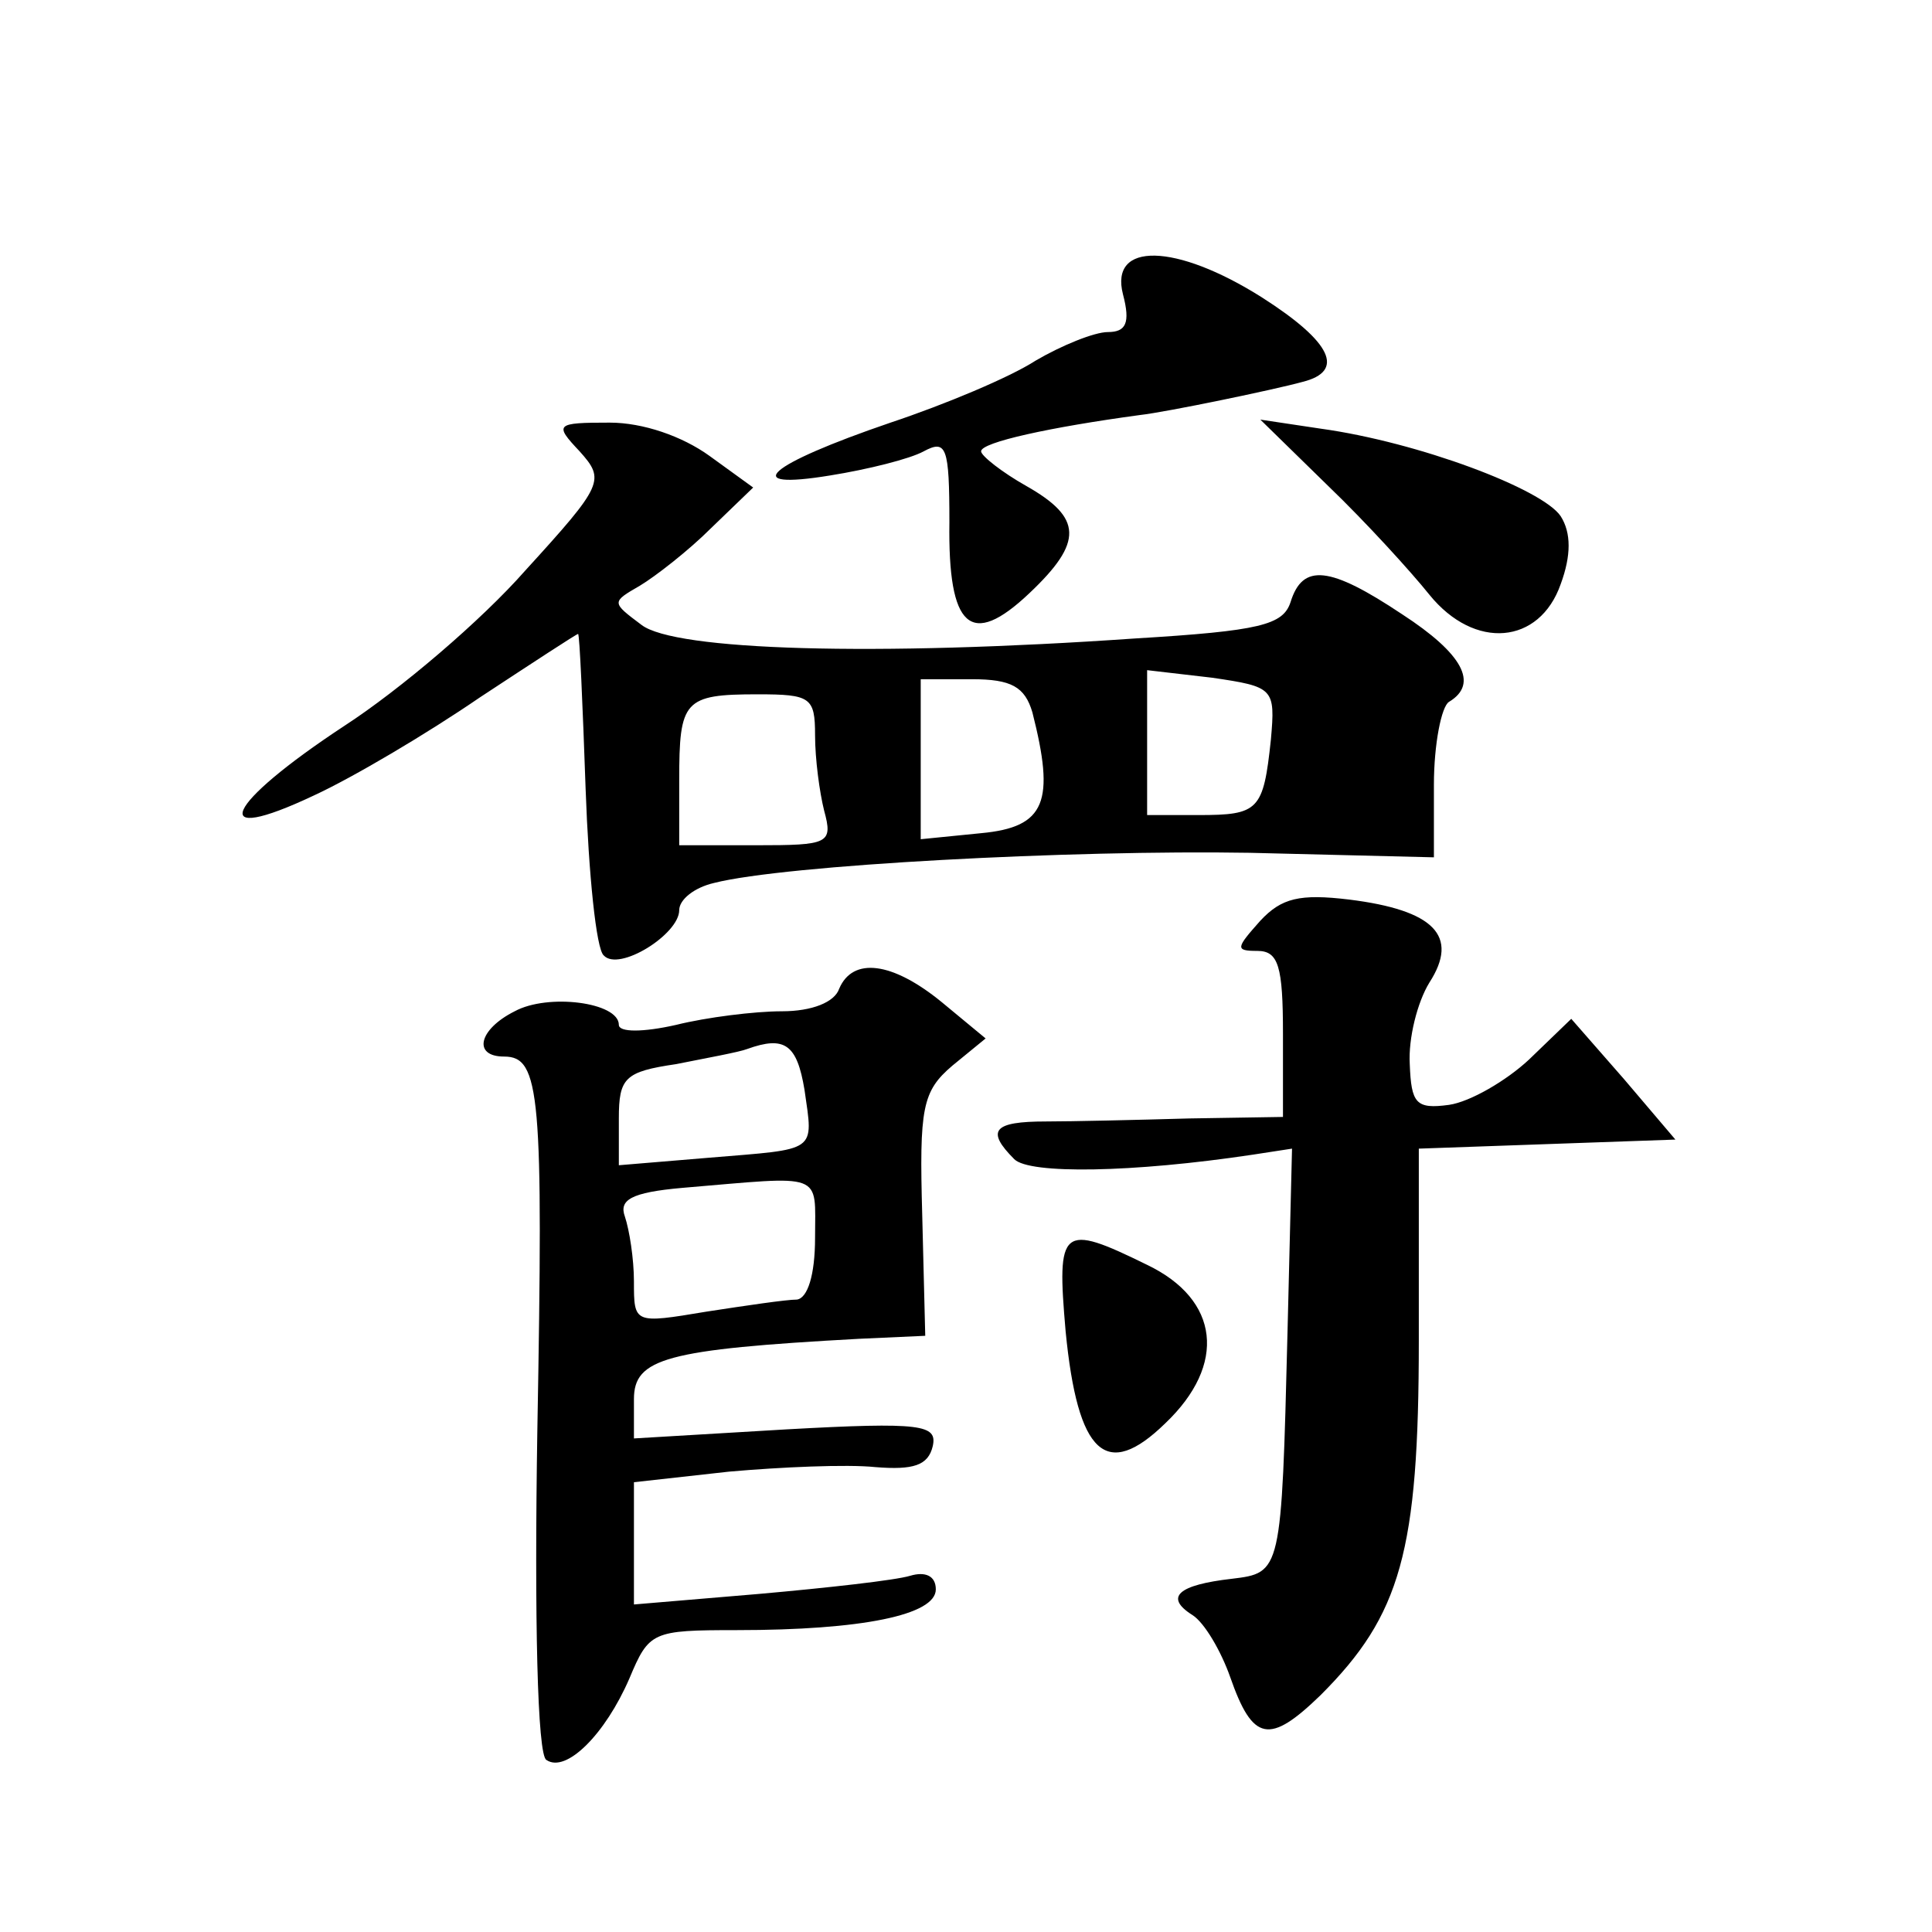 <?xml version="1.0" standalone="no"?>
<!DOCTYPE svg PUBLIC "-//W3C//DTD SVG 20010904//EN"
 "http://www.w3.org/TR/2001/REC-SVG-20010904/DTD/svg10.dtd">
<svg version="1.0" xmlns="http://www.w3.org/2000/svg"
 width="128pt" height="128pt" viewBox="0 0 128 128"
 preserveAspectRatio="xMidYMid meet">
<g transform="translate(0,128) scale(0.1,-0.1)"
fill="#0" stroke="none">
<path d="M744 1085 c5 -19 2 -25 -10 -25 -9 0 -31 -9 -48 -19 -17 -11 -60 -29 -96
-41 -82 -28 -101 -45 -40 -35 25 4 53 11 62 16 15 8 17 3 17 -47 -1 -70 14 -84
53 -47 36 34 35 50 -2 71 -16 9 -30 20 -30 23 0 6 46 16 105 24 18 2 90 17 108
22 28 7 20 26 -27 56 -57 36 -101 37 -92 2z M384 981 c17 -19 16 -22 -36 -79 -29
-33 -83 -79 -120 -103 -79 -52 -92 -80 -20 -46 26 12 75 41 110 65 35 23 64 42
65 42 1 0 3 -46 5 -103 2 -56 7 -106 12 -110 10 -11 50 14 50 30 0 7 10 15 23 18
47 12 237 22 355 20 l122 -3 0 48 c0 27 5 52 10 55 20 12 9 32 -31 58 -48 32 -66
34 -74 8 -5 -15 -20 -19 -103 -24 -173 -12 -305 -8 -327 9 -20 15 -20 15 -1 26
10 6 32 23 47 38 l28 27 -29 21 c-18 13 -44 22 -66 22 -36 0 -37 -1 -20 -19z m458
-191 c-5 -47 -8 -50 -48 -50 l-34 0 0 48 0 48 43 -5 c41 -6 42 -7 39 -41z m-158
18 c15 -59 9 -76 -34 -80 l-40 -4 0 53 0 53 34 0 c26 0 35 -5 40 -22z m-144 -15
c0 -16 3 -38 6 -50 6 -22 3 -23 -45 -23 l-51 0 0 43 c0 53 3 57 52 57 35 0 38 -2
38 -27z M880 958 c25 -24 55 -57 67 -72 30 -37 73 -33 87 7 7 19 7 34 0 45 -12
18 -94 49 -159 58 l-40 6 45 -44z M835 670 c-16 -18 -17 -20 -2 -20 14 0 17 -10
17 -55 l0 -55 -62 -1 c-35 -1 -78 -2 -95 -2 -35 0 -40 -6 -21 -25 10 -10 78 -9
158 3 l26 4 -3 -122 c-4 -159 -4 -159 -37 -163 -35 -4 -45 -12 -26 -24 8 -5 19
-24 25 -41 15 -43 26 -45 60 -12 53 53 65 95 65 235 l0 127 85 3 85 3 -34 40 -35
40 -28 -27 c-15 -14 -39 -28 -53 -30 -22 -3 -25 1 -26 27 -1 17 5 41 13 54 20 31
3 48 -53 55 -33 4 -45 1 -59 -14z M556 625 c-3 -9 -18 -15 -38 -15 -18 0 -50 -4
-70 -9 -22 -5 -38 -5 -38 0 0 15 -47 21 -69 9 -24 -12 -28 -30 -7 -30 24 0 26 -25
22 -248 -2 -124 0 -215 6 -218 13 -9 39 17 55 54 13 31 15 32 71 32 83 0 132 10
132 27 0 9 -7 12 -17 9 -10 -3 -55 -8 -100 -12 l-83 -7 0 41 0 40 63 7 c34 3 78
5 97 3 25 -2 35 1 38 14 3 14 -7 16 -97 11 l-101 -6 0 26 c0 27 21 33 149 40 l44
2 -2 80 c-2 71 0 82 20 99 l22 18 -29 24 c-33 27 -59 30 -68 9z m-23 -67 c6 -42
9 -39 -63 -45 l-60 -5 0 31 c0 27 4 31 38 36 20 4 42 8 47 10 25 9 33 3 38 -27z
m7 -98 c0 -25 -5 -40 -12 -41 -7 0 -34 -4 -60 -8 -48 -8 -48 -8 -48 20 0 15 -3
34 -6 43 -4 11 4 16 38 19 95 8 88 11 88 -33z M706 398 c8 -82 27 -99 66 -61 41
39 36 82 -12 105 -57 28 -60 25 -54 -44z"/>
</g>
</svg>
